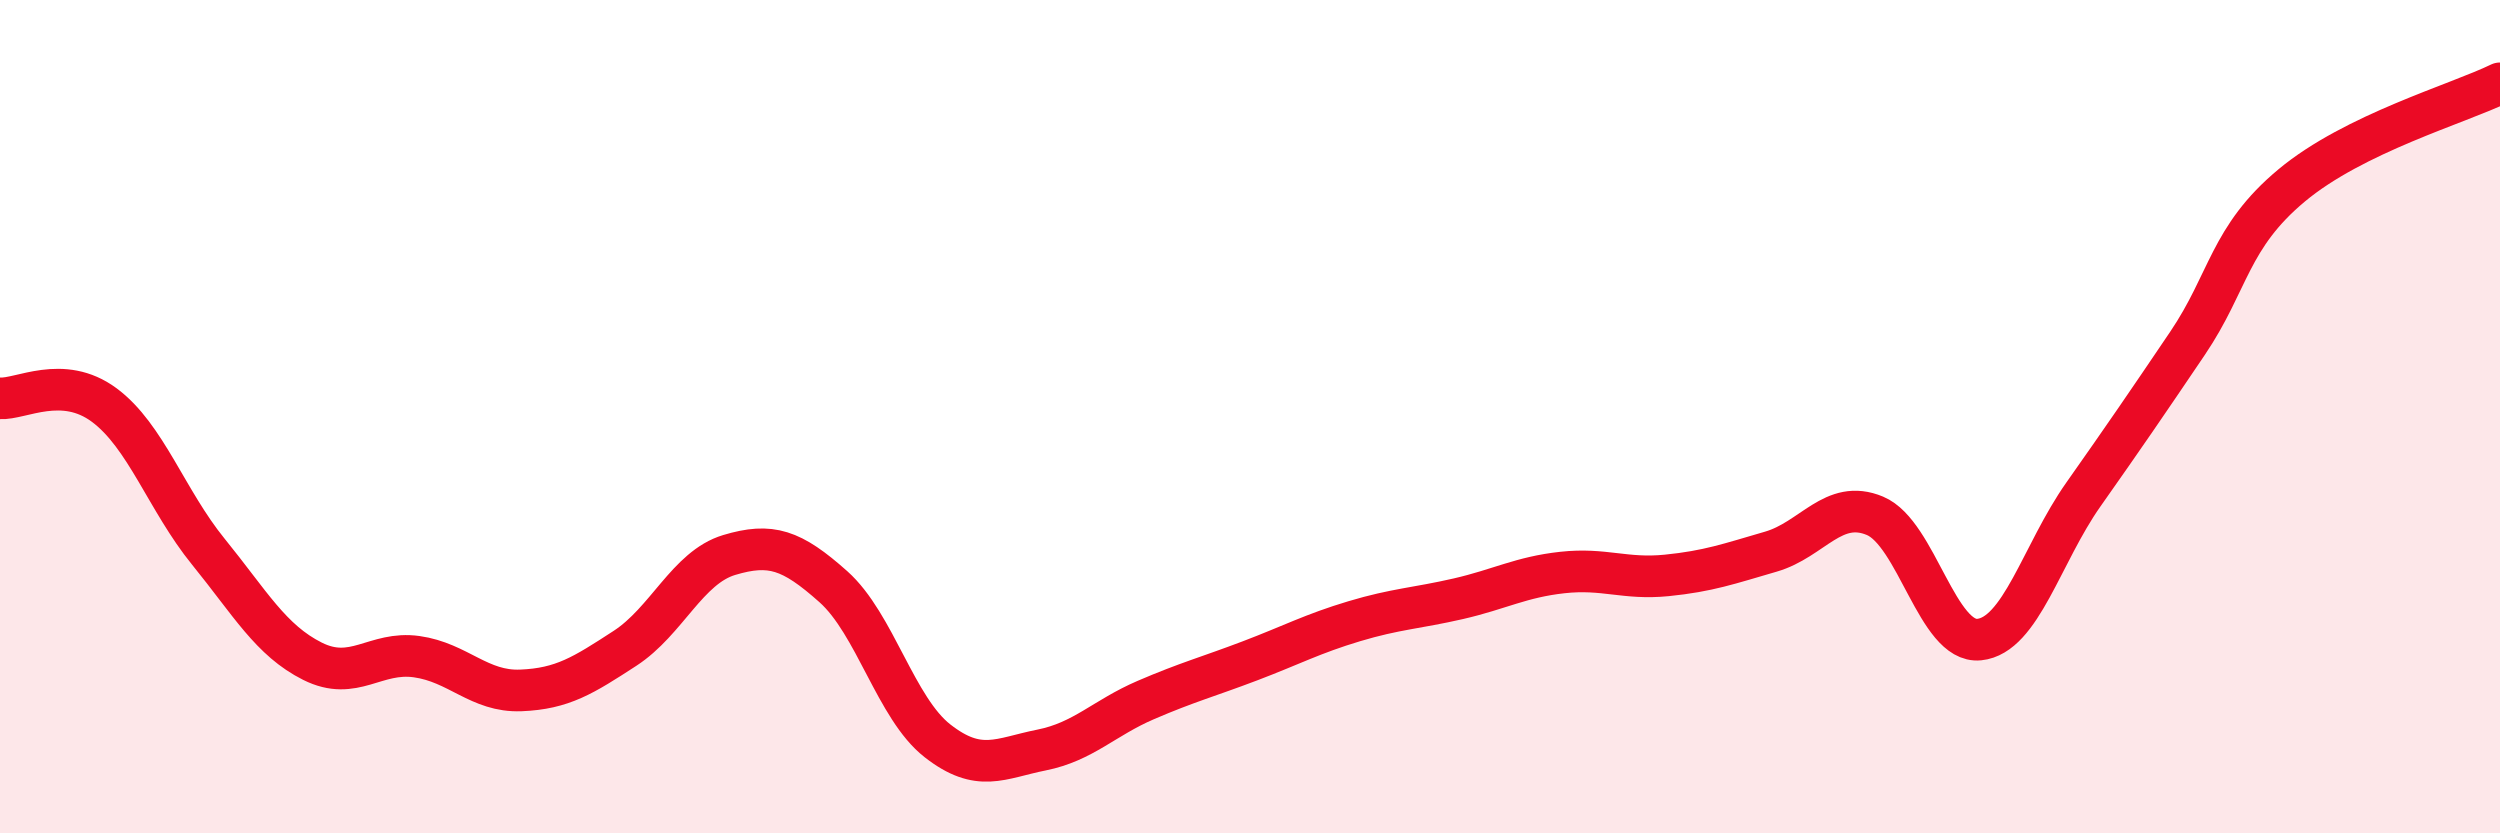 
    <svg width="60" height="20" viewBox="0 0 60 20" xmlns="http://www.w3.org/2000/svg">
      <path
        d="M 0,9.56 C 0.5,9.59 1.5,8.98 2.5,9.72 C 3.5,10.46 4,12.01 5,13.24 C 6,14.47 6.5,15.37 7.5,15.87 C 8.5,16.37 9,15.62 10,15.76 C 11,15.9 11.5,16.61 12.5,16.57 C 13.5,16.53 14,16.21 15,15.56 C 16,14.91 16.5,13.62 17.5,13.32 C 18.5,13.02 19,13.19 20,14.08 C 21,14.97 21.5,17 22.5,17.78 C 23.5,18.56 24,18.2 25,18 C 26,17.8 26.5,17.23 27.5,16.8 C 28.5,16.37 29,16.24 30,15.86 C 31,15.48 31.5,15.21 32.5,14.91 C 33.5,14.61 34,14.6 35,14.37 C 36,14.14 36.5,13.85 37.5,13.74 C 38.5,13.63 39,13.91 40,13.81 C 41,13.71 41.5,13.53 42.5,13.24 C 43.5,12.95 44,11.96 45,12.38 C 46,12.8 46.5,15.45 47.5,15.35 C 48.5,15.25 49,13.29 50,11.87 C 51,10.45 51.5,9.72 52.5,8.24 C 53.5,6.76 53.5,5.7 55,4.45 C 56.5,3.2 59,2.49 60,2L60 20L0 20Z"
        fill="#EB0A25"
        opacity="0.1"
        stroke-linecap="round"
        stroke-linejoin="round"
      />
      <path
        d="M 0,9.56 C 0.5,9.59 1.5,8.98 2.5,9.72 C 3.5,10.46 4,12.01 5,13.24 C 6,14.47 6.5,15.37 7.5,15.87 C 8.5,16.37 9,15.62 10,15.76 C 11,15.9 11.5,16.61 12.5,16.57 C 13.5,16.53 14,16.21 15,15.56 C 16,14.91 16.5,13.62 17.5,13.32 C 18.5,13.02 19,13.19 20,14.08 C 21,14.97 21.5,17 22.5,17.78 C 23.5,18.56 24,18.2 25,18 C 26,17.8 26.5,17.23 27.5,16.8 C 28.5,16.37 29,16.24 30,15.86 C 31,15.48 31.5,15.21 32.5,14.91 C 33.5,14.61 34,14.6 35,14.37 C 36,14.14 36.5,13.85 37.5,13.74 C 38.5,13.63 39,13.91 40,13.81 C 41,13.71 41.5,13.53 42.5,13.24 C 43.5,12.95 44,11.96 45,12.38 C 46,12.8 46.5,15.45 47.5,15.35 C 48.5,15.25 49,13.29 50,11.87 C 51,10.45 51.5,9.72 52.5,8.24 C 53.5,6.76 53.5,5.7 55,4.45 C 56.5,3.2 59,2.49 60,2"
        stroke="#EB0A25"
        stroke-width="1"
        fill="none"
        stroke-linecap="round"
        stroke-linejoin="round"
      />
    </svg>
  